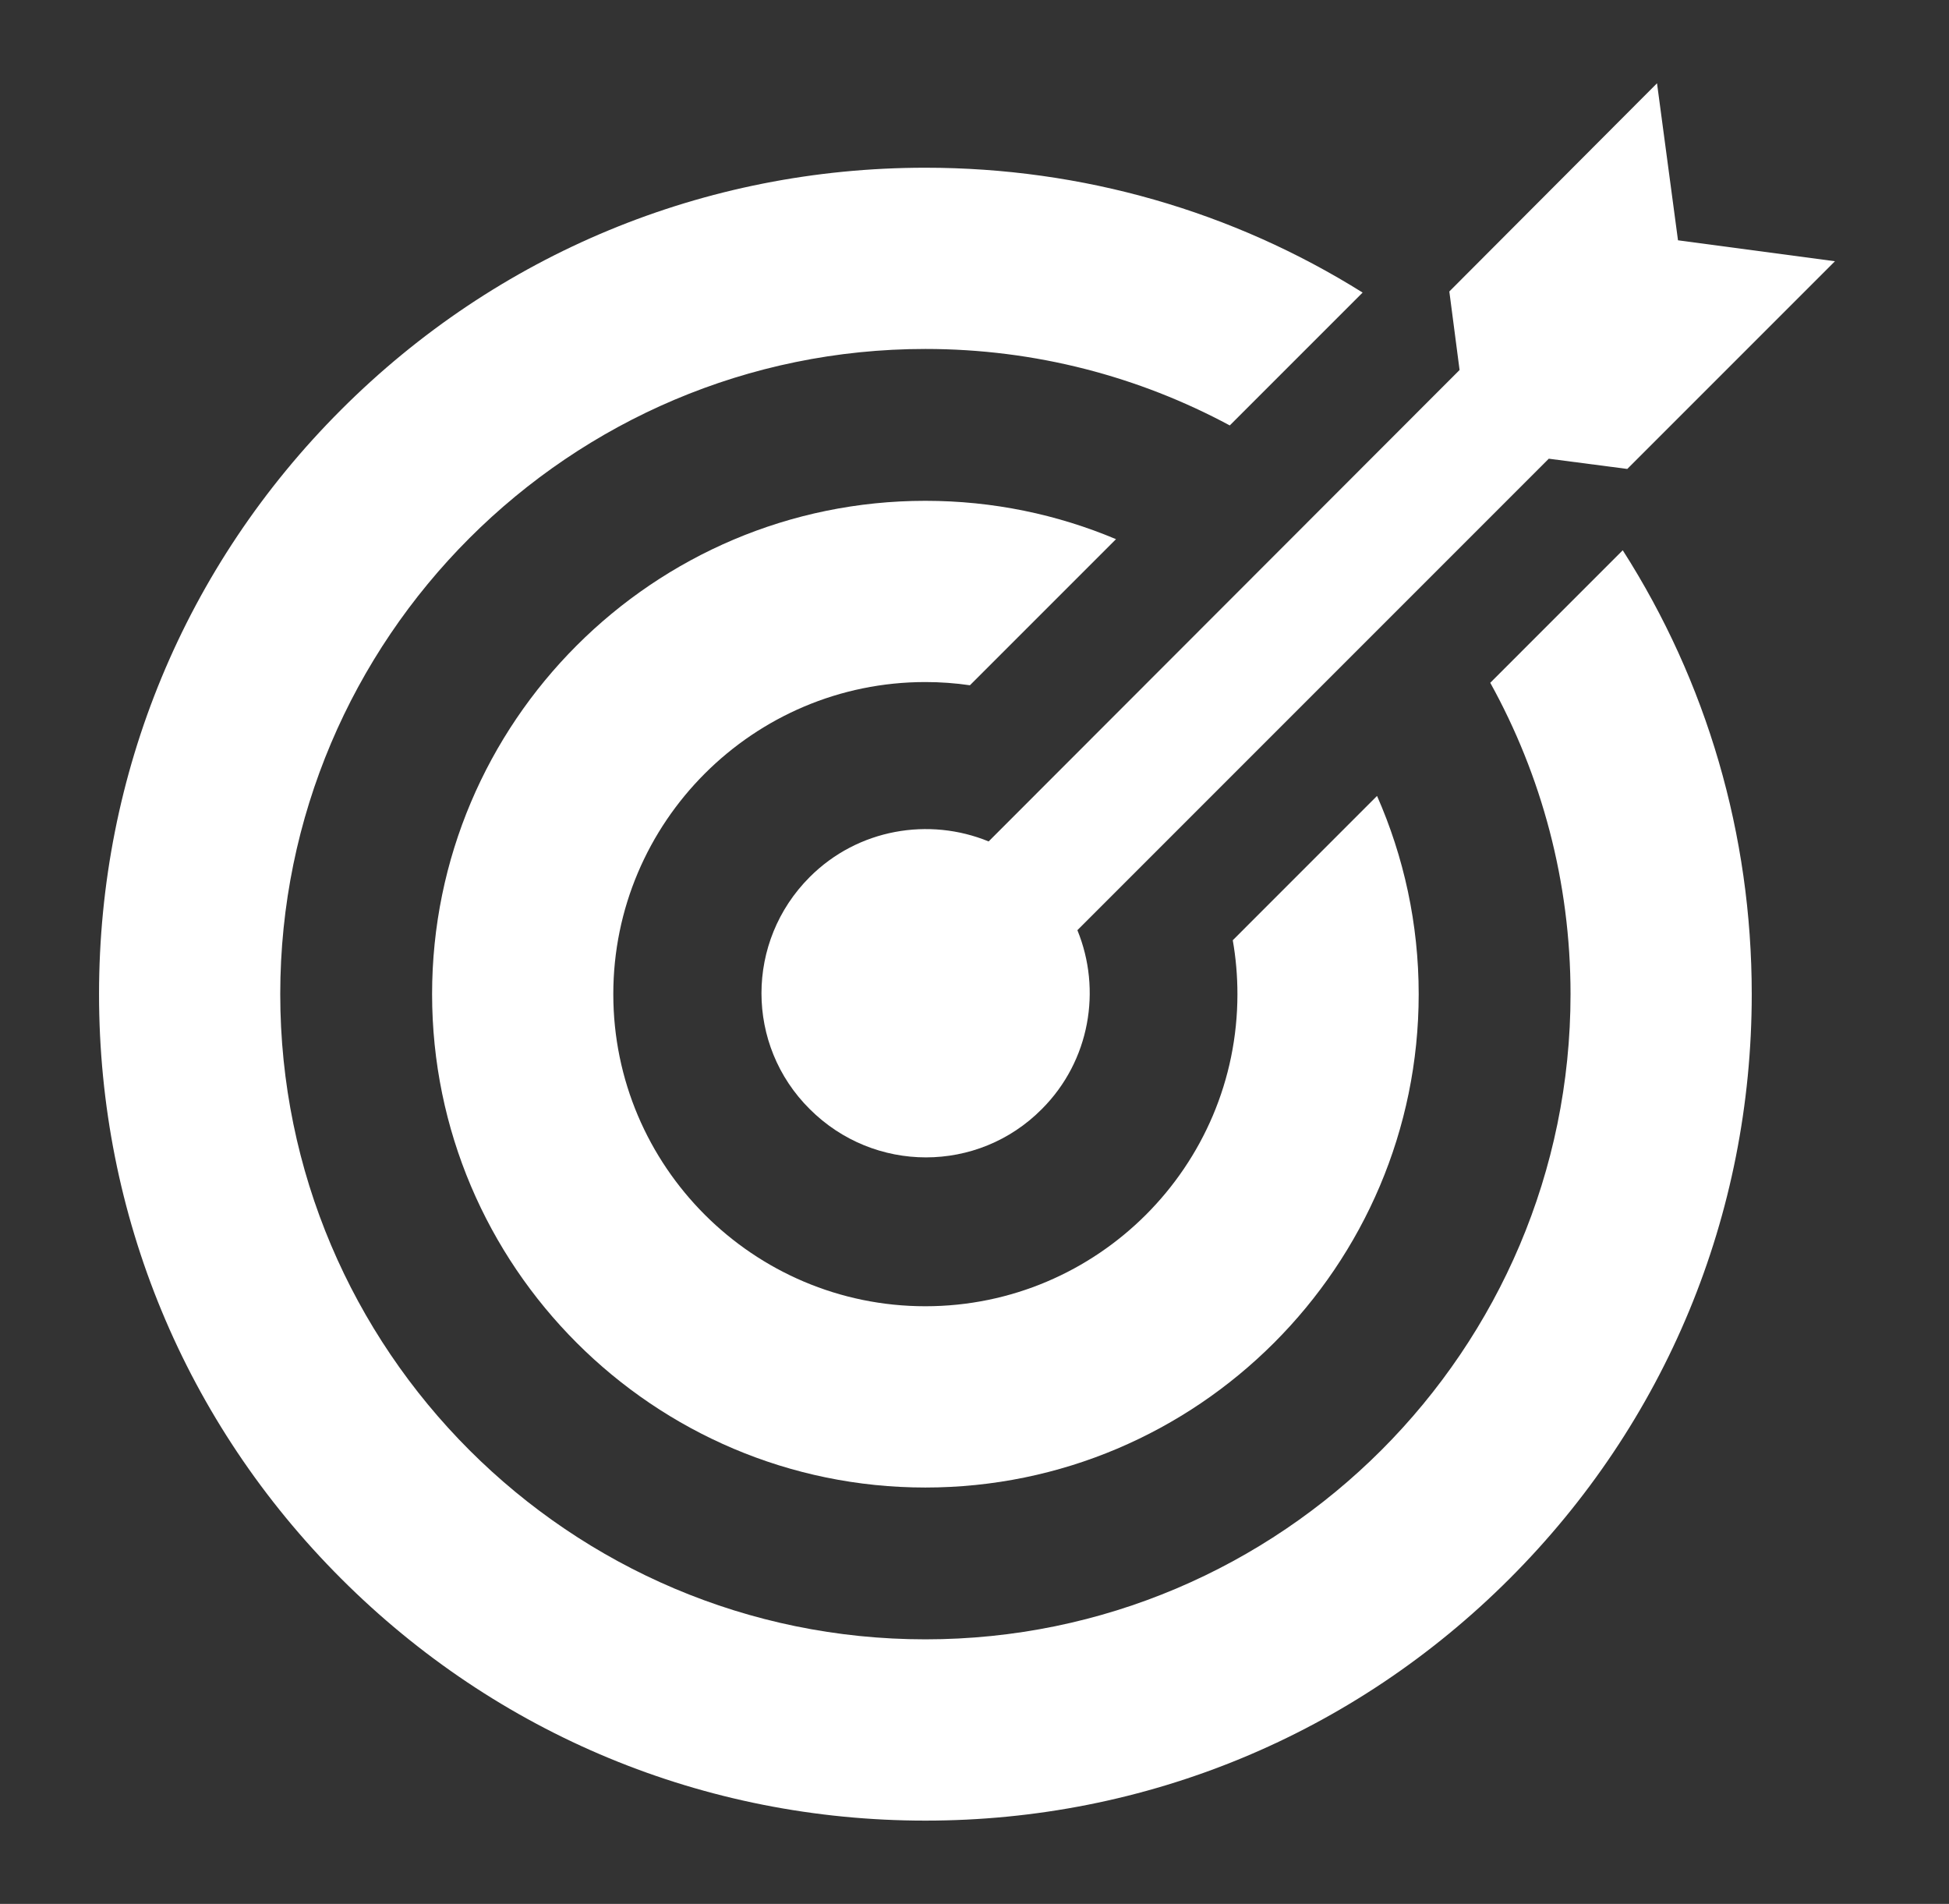 <svg xmlns:xlink="http://www.w3.org/1999/xlink"  xmlns="http://www.w3.org/2000/svg" width="43" height="42" viewBox="0 0 43 42" fill="none">
<rect x="0" y="0" width="43" height="42" fill="#333333" stroke="none"/>
<path d="M32.879 15.062C34.007 17.1 34.65 19.442 34.65 21.931C34.65 29.779 28.265 36.164 20.417 36.164C12.568 36.164 6.183 29.779 6.183 21.931C6.183 14.083 12.568 7.698 20.417 7.698C22.844 7.698 25.13 8.309 27.132 9.385L30.063 6.454C27.197 4.66 23.881 3.7 20.416 3.7C15.547 3.7 10.968 5.596 7.525 9.04C4.081 12.483 2.185 17.061 2.185 21.931C2.185 26.801 4.081 31.38 7.525 34.823C10.968 38.267 15.547 40.163 20.416 40.163C25.286 40.163 29.865 38.267 33.308 34.823C36.752 31.379 38.648 26.801 38.648 21.931C38.648 18.408 37.655 15.038 35.802 12.139L32.879 15.062Z" fill="white"/>
<path d="M21.812 18.562C20.5 18.024 18.93 18.282 17.865 19.347C16.445 20.767 16.445 23.058 17.865 24.467C19.285 25.887 21.576 25.887 22.985 24.467C24.05 23.402 24.308 21.832 23.77 20.52L34.17 10.119L35.902 10.345L40.484 5.763L37.021 5.301L36.558 1.837L31.976 6.43L32.202 8.162L21.812 18.562Z" fill="white"/>
<path d="M27.198 20.742C27.266 21.128 27.301 21.526 27.301 21.931C27.301 25.728 24.213 28.816 20.416 28.816C16.62 28.816 13.531 25.728 13.531 21.931C13.531 18.135 16.62 15.046 20.416 15.046C20.75 15.046 21.078 15.07 21.399 15.117L24.622 11.894C23.328 11.349 21.907 11.048 20.416 11.048C14.415 11.048 9.533 15.93 9.533 21.931C9.533 27.932 14.415 32.815 20.416 32.815C26.417 32.815 31.3 27.932 31.3 21.931C31.3 20.377 30.971 18.897 30.381 17.558L27.198 20.742Z" fill="white"/>
</svg>
